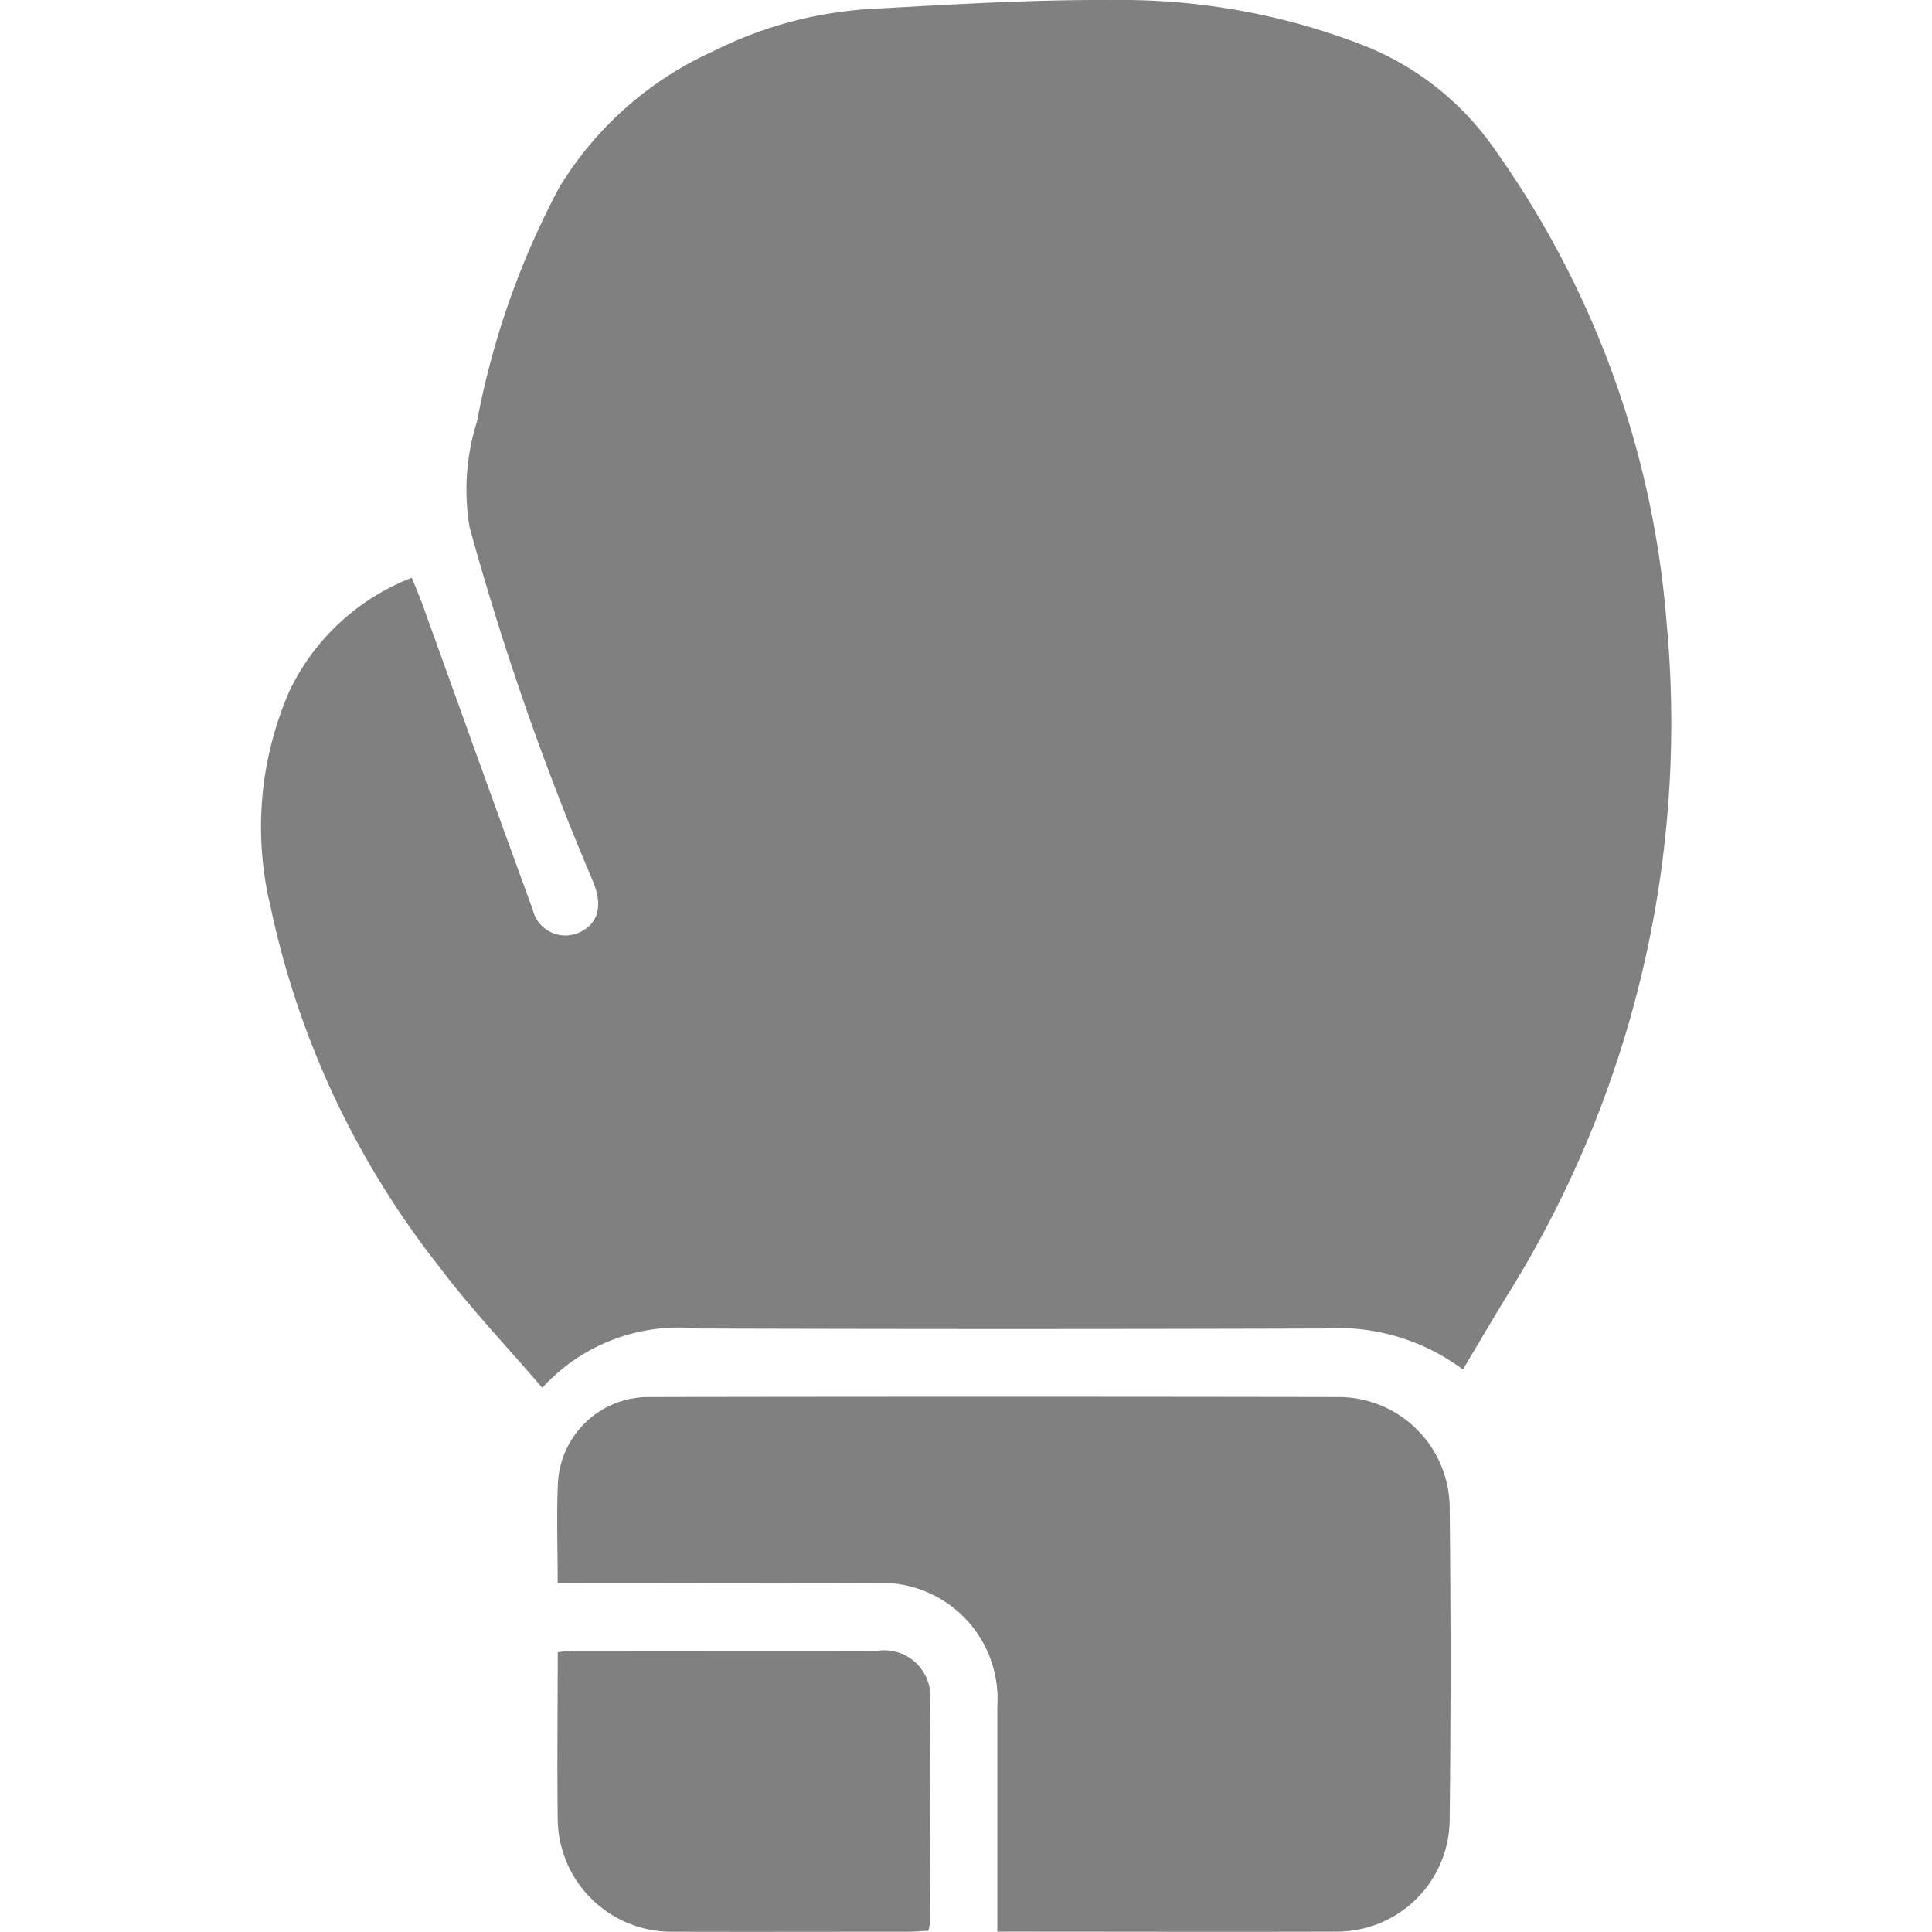 <svg xmlns="http://www.w3.org/2000/svg" xmlns:xlink="http://www.w3.org/1999/xlink" width="50" height="50" viewBox="0 0 50 50">
  <defs>
    <style>
      .cls-1 {
        fill: #808080;
      }

      .cls-2 {
        clip-path: url(#clip-path);
      }
    </style>
    <clipPath id="clip-path">
      <rect id="Rectangle_20" data-name="Rectangle 20" class="cls-1" width="50" height="50" transform="translate(130 885)"/>
    </clipPath>
  </defs>
  <g id="box" class="cls-2" transform="translate(-130 -885)">
    <g id="Layer_1-2" transform="translate(136.769 885.001)">
      <g id="Group_30" data-name="Group 30">
        <path id="Path_35" data-name="Path 35" class="cls-1" d="M31.091,35.442a5.419,5.419,0,0,0-3.62-1.061q-8.093.025-16.185,0a4.779,4.779,0,0,0-4.021,1.535c-.92-1.074-1.856-2.055-2.665-3.132a22.559,22.559,0,0,1-4.363-9.3,8.787,8.787,0,0,1,.492-5.617,5.845,5.845,0,0,1,3.159-2.915c.109.271.209.5.294.74.944,2.613,1.876,5.231,2.834,7.84a.867.867,0,0,0,1.183.609c.506-.213.643-.685.386-1.313a72.168,72.168,0,0,1-3.2-9.182,5.825,5.825,0,0,1,.191-2.739A21.161,21.161,0,0,1,7.709,4.842a9,9,0,0,1,4-3.526A10.43,10.43,0,0,1,15.881.224C17.922.11,19.967-.013,22.009,0a17.274,17.274,0,0,1,6.538,1.184A7.446,7.446,0,0,1,31.9,3.845a24.389,24.389,0,0,1,4.46,12.246,27.958,27.958,0,0,1-4.083,17.371c-.389.629-.762,1.271-1.184,1.978Z"/>
        <path id="Path_36" data-name="Path 36" class="cls-1" d="M7.664,40.967c0-.925-.033-1.762.007-2.594a2.347,2.347,0,0,1,2.3-2.218q8.983-.016,17.965,0a2.879,2.879,0,0,1,2.812,2.834q.045,4.072,0,8.146a2.918,2.918,0,0,1-2.916,2.855c-2.9.009-5.8,0-8.79,0v-.6c0-1.748,0-3.5,0-5.244a3,3,0,0,0-3.182-3.177c-2.51-.009-5.021,0-7.533,0H7.664Z"/>
        <path id="Path_37" data-name="Path 37" class="cls-1" d="M17.259,49.967c-.175.009-.337.025-.5.025-2.043,0-4.087.006-6.13,0a2.943,2.943,0,0,1-2.964-2.918c-.018-1.426,0-2.853,0-4.314a3.551,3.551,0,0,1,.356-.037c2.639,0,5.276-.006,7.914,0A1.192,1.192,0,0,1,17.3,44.043c.021,1.894.006,3.79,0,5.685a1.524,1.524,0,0,1-.042.239Z"/>
      </g>
    </g>
  </g>
</svg>
